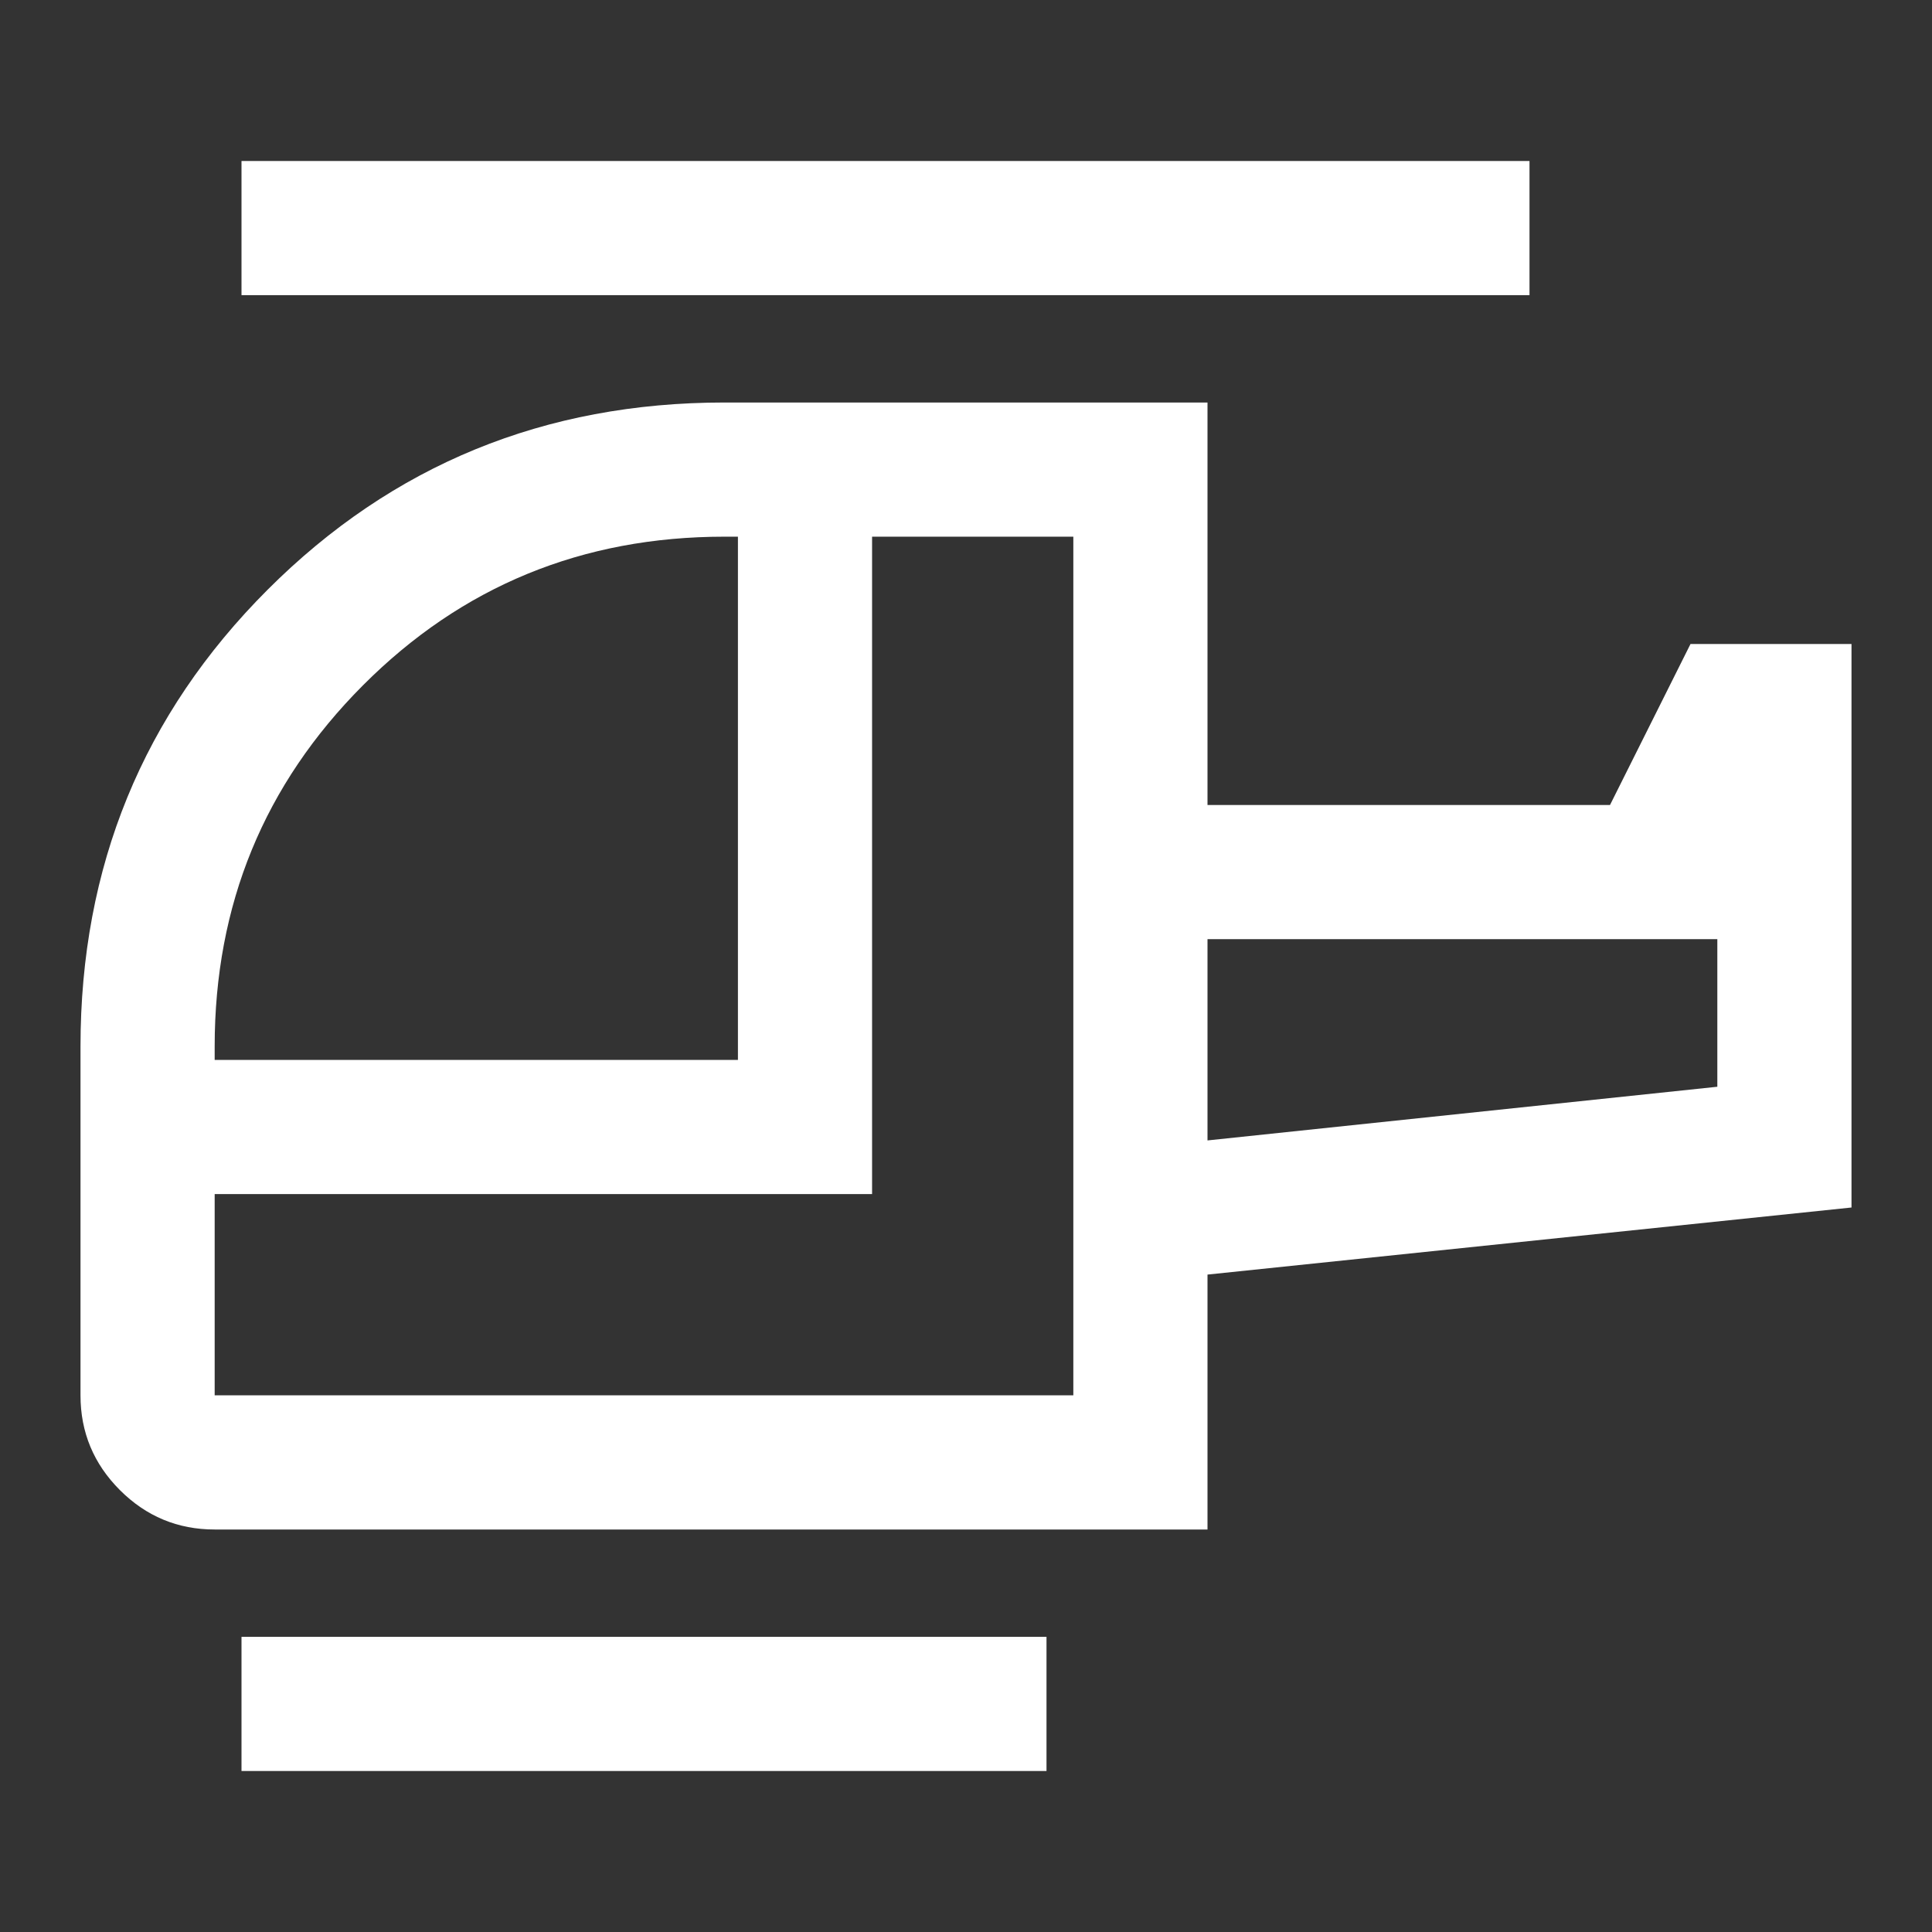<svg xmlns="http://www.w3.org/2000/svg" height="40px" viewBox="0 -960 960 960" width="40px" fill="#fff"><rect x="0" y="-960" width="960" height="960" fill="#333333" stroke="none"/><path d="M366.67-433.33v-260H360q-106 0-179.67 73.89-73.66 73.88-73.66 179.44v6.67h260Zm166.66 166.66v-426.66h-100v326.66H106.67v100h426.66ZM600-393.33 853.33-420v-73.33H600v100ZM520-80H120v-66.67h400V-80Zm80-120H106.67q-27.5 0-47.09-19.58Q40-239.17 40-266.67V-440q0-134 93-227t227-93h240v200h200l40-80h80v280l-320 33.33V-200Zm160-613.33H120V-880h640v66.67Zm-160 420v-100 100Zm-66.67 126.66Z"/></svg>